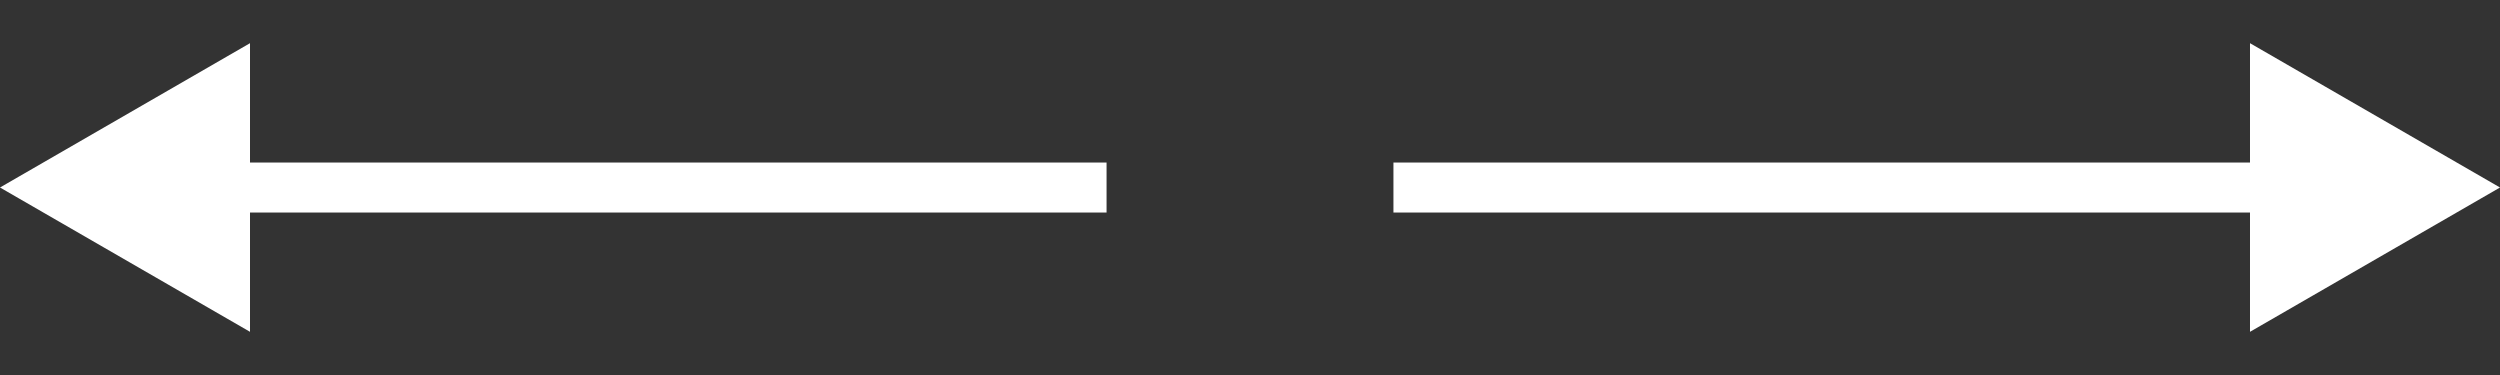 <?xml version="1.0" encoding="UTF-8"?> <svg xmlns="http://www.w3.org/2000/svg" width="40" height="6" viewBox="0 0 40 6" fill="none"><rect x="0" y="0" width="40" height="6" fill="#333333" stroke="none"/><path d="M40 3L36 0.691L36 5.309L40 3ZM22.295 3.4L36.4 3.4L36.4 2.6L22.295 2.6L22.295 3.4Z" fill="white"></path><path d="M-8.39233e-05 3L4 0.691L4 5.309L-8.39233e-05 3ZM17.705 3.4L3.6 3.4L3.6 2.6L17.705 2.6L17.705 3.4Z" fill="white"></path></svg> 